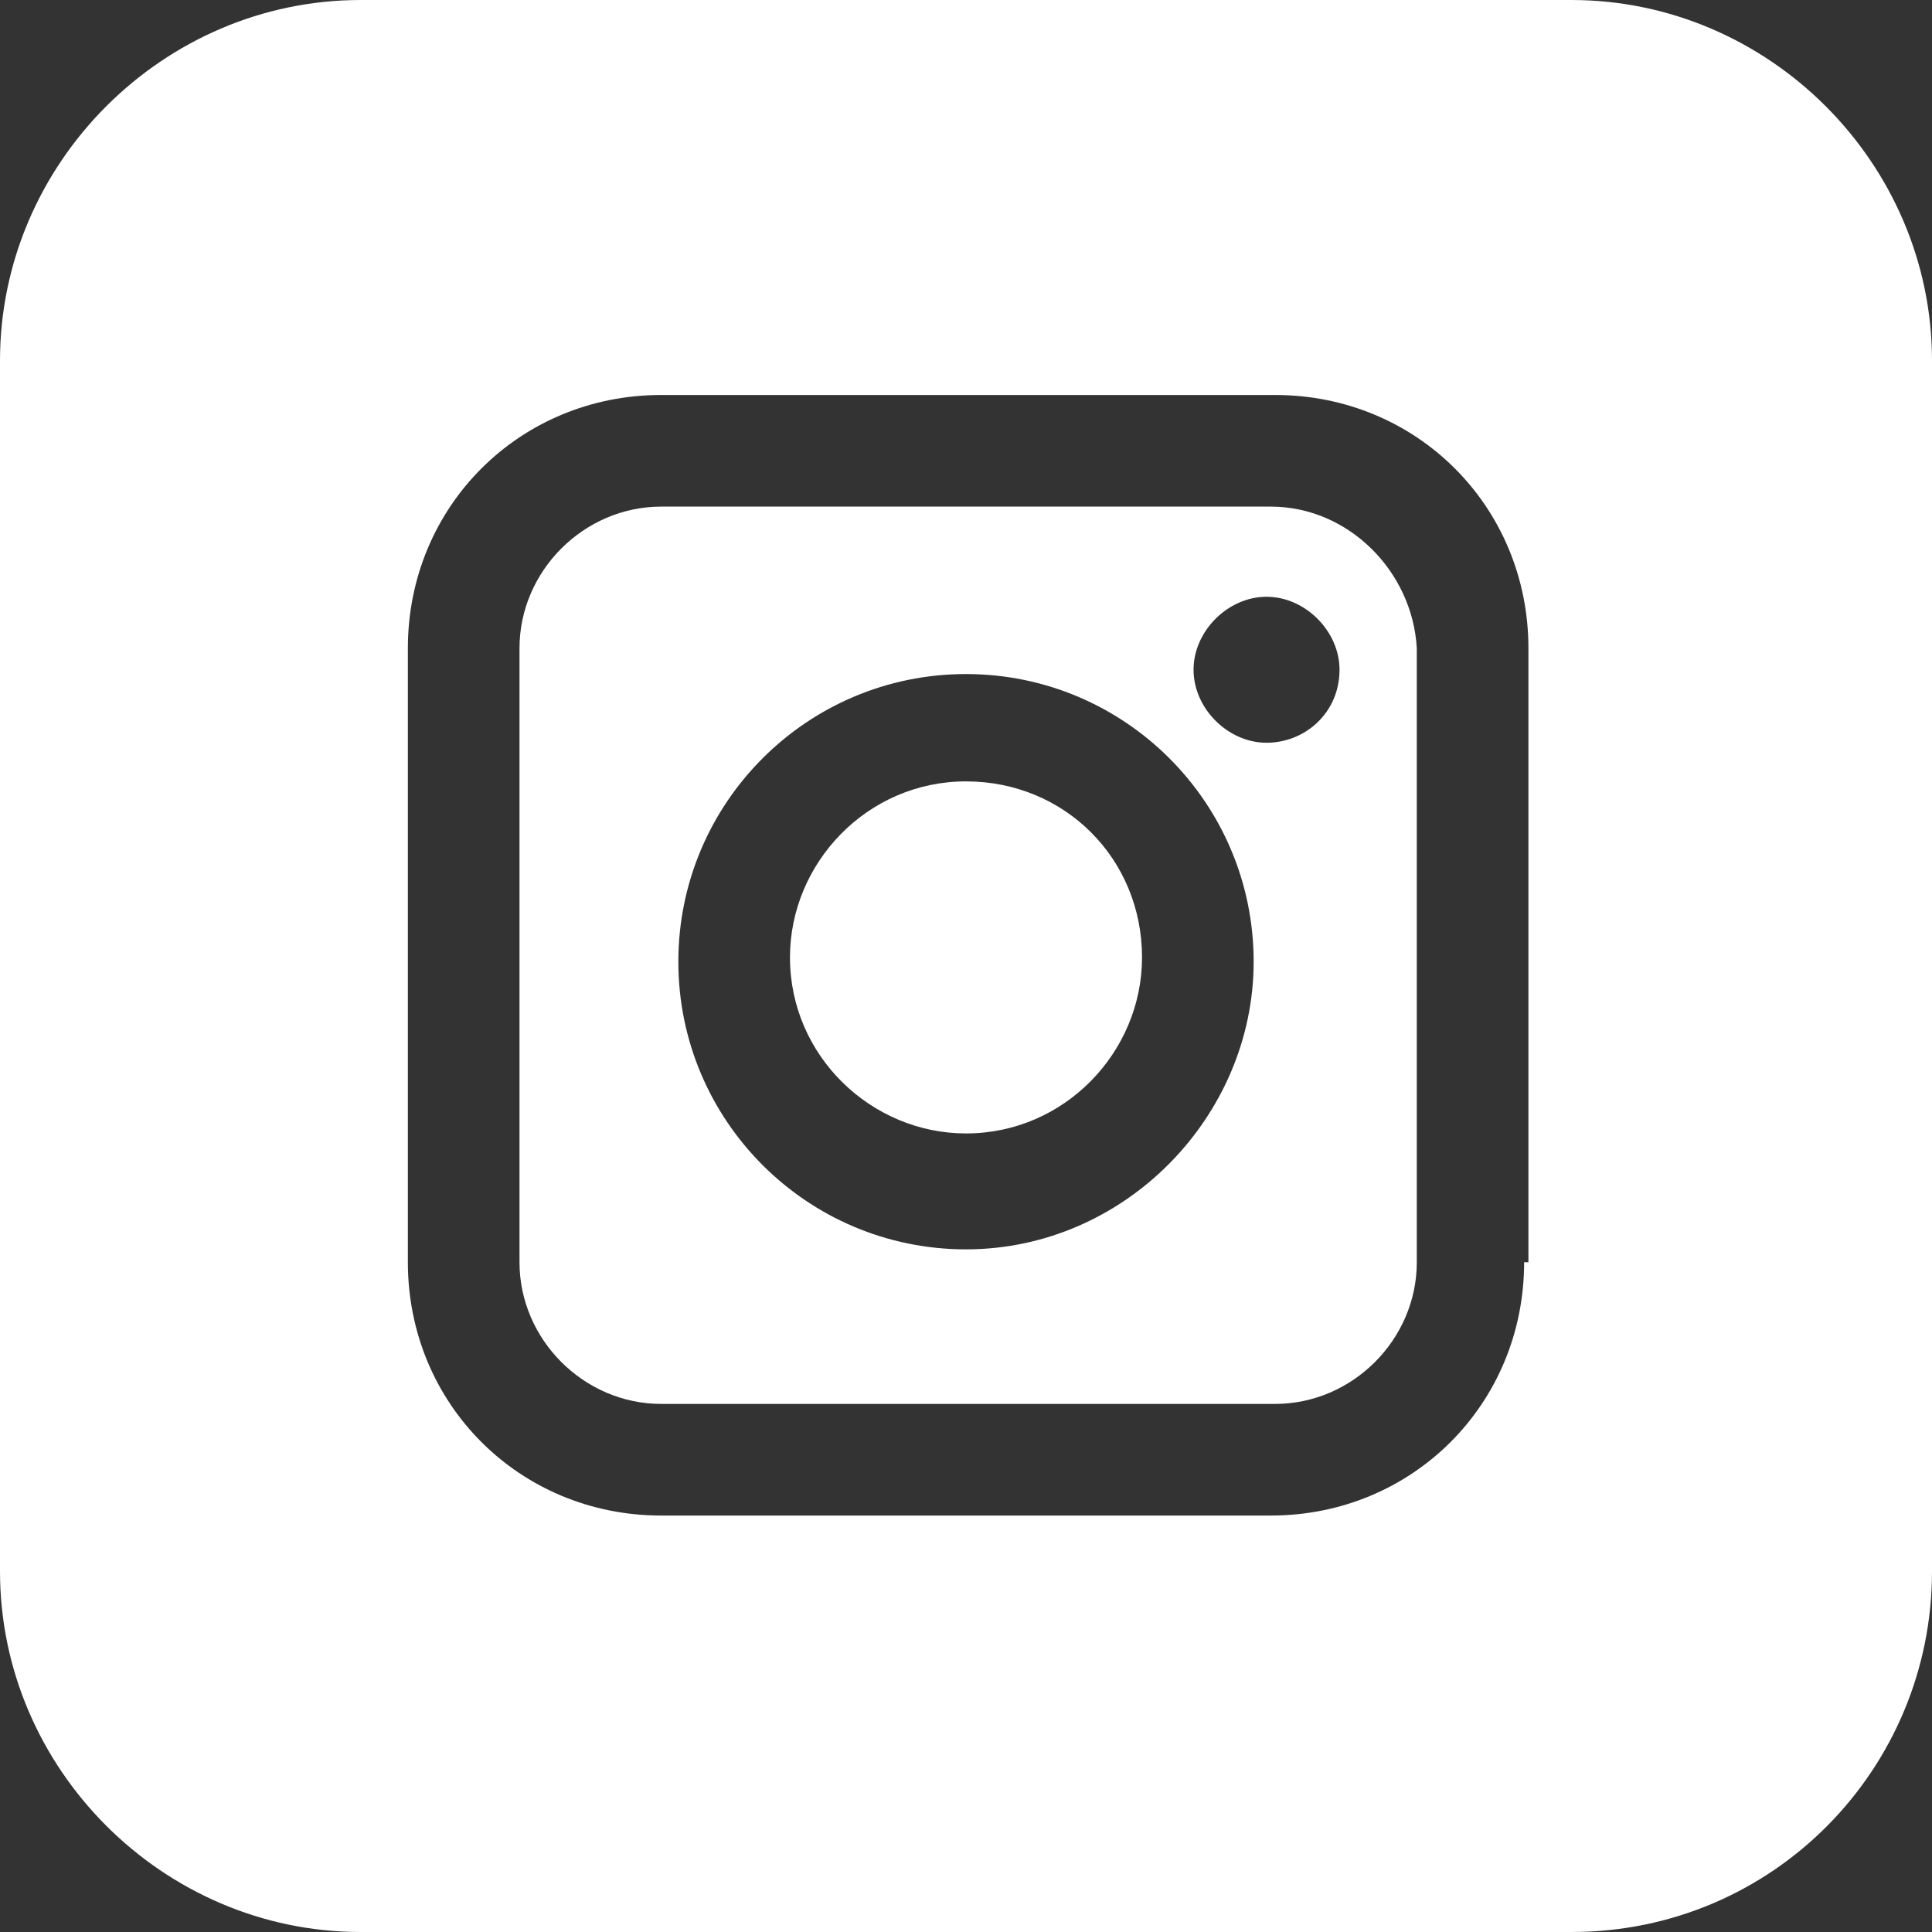<?xml version="1.0" encoding="utf-8"?>
<!-- Generator: Adobe Illustrator 24.0.1, SVG Export Plug-In . SVG Version: 6.00 Build 0)  -->
<svg version="1.1" id="Vrstva_1" xmlns="http://www.w3.org/2000/svg" xmlns:xlink="http://www.w3.org/1999/xlink" x="0px" y="0px"
	 viewBox="0 0 45 45" style="enable-background:new 0 0 45 45;" xml:space="preserve">
<rect x="0" y="0" width="45" height="45" fill="#333333" stroke="none"/>
<style type="text/css">
	.st0{fill-rule:evenodd;clip-rule:evenodd;fill:#FFFFFF;}
</style>
<g>
	<path class="st0" d="M29.6,11.8H15.4c-1.8,0-3.3,1.5-3.3,3.3v14.3c0,1.8,1.5,3.3,3.3,3.3h14.3c1.8,0,3.3-1.5,3.3-3.3V15.1
		C32.9,13.3,31.4,11.8,29.6,11.8z M22.5,29.1c-3.7,0-6.7-3-6.7-6.7c0-3.7,3-6.7,6.7-6.7c3.7,0,6.7,3,6.7,6.7
		C29.2,26,26.2,29.1,22.5,29.1z M29.5,17.3c-0.9,0-1.7-0.8-1.7-1.7c0-0.9,0.8-1.7,1.7-1.7c0.9,0,1.7,0.8,1.7,1.7
		C31.2,16.6,30.4,17.3,29.5,17.3z"/>
	<path class="st0" d="M22.5,18.2c-2.3,0-4.1,1.9-4.1,4.1c0,2.3,1.9,4.1,4.1,4.1c2.3,0,4.1-1.9,4.1-4.1C26.6,20,24.8,18.2,22.5,18.2z
		"/>
	<path class="st0" d="M0,8.4v28.2C0,41.2,3.8,45,8.4,45h28.2c4.7,0,8.4-3.8,8.4-8.4V8.4C45,3.8,41.2,0,36.6,0H8.4C3.8,0,0,3.8,0,8.4
		z M35.5,29.4c0,3.3-2.6,5.9-5.9,5.9H15.4c-3.3,0-5.9-2.6-5.9-5.9V15.1c0-3.3,2.6-5.9,5.9-5.9h14.3c3.3,0,5.9,2.6,5.9,5.9V29.4z"/>
</g>
</svg>
